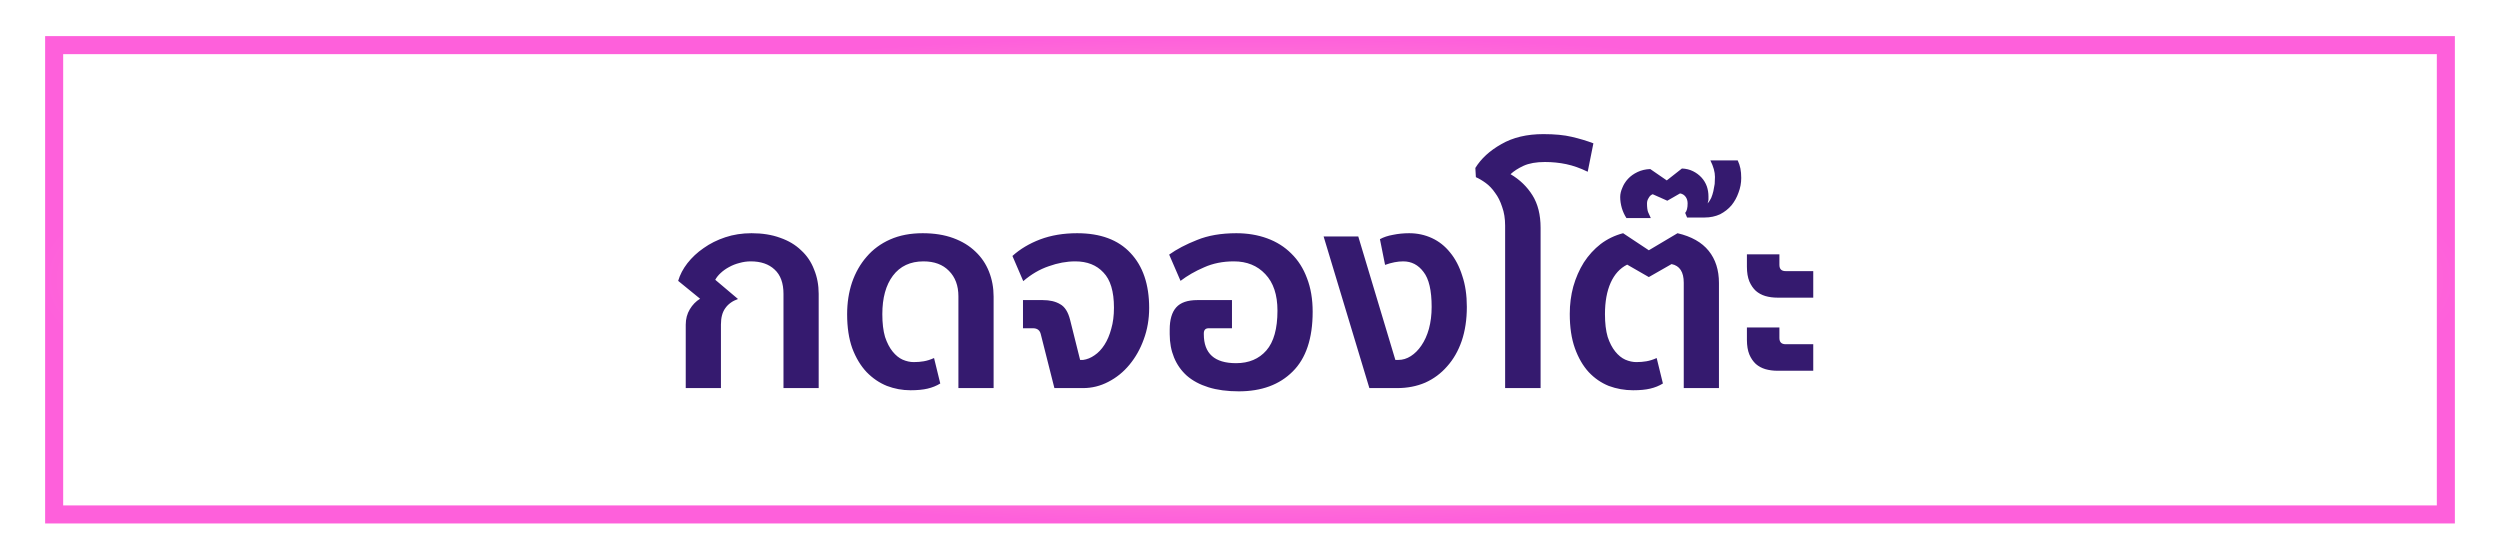<svg width="277" height="62" viewBox="0 0 277 62" fill="none" xmlns="http://www.w3.org/2000/svg">
<path d="M0 0H277V62H0V0Z" fill="white"/>
<path d="M6 5H271V57H6V5Z" stroke="url(#paint0_angular_28_390)" stroke-width="2"/>
<path d="M86.81 43V32.56C86.81 31.36 86.48 30.46 85.82 29.86C85.18 29.26 84.3 28.96 83.18 28.96C82.76 28.96 82.34 29.02 81.92 29.14C81.52 29.24 81.14 29.39 80.78 29.59C80.44 29.77 80.13 29.99 79.85 30.25C79.59 30.49 79.39 30.74 79.25 31L81.77 33.13C81.15 33.35 80.68 33.69 80.36 34.15C80.04 34.59 79.88 35.19 79.88 35.95V43H75.98V35.98C75.98 35.34 76.13 34.77 76.43 34.27C76.73 33.77 77.11 33.38 77.57 33.1L75.14 31.12C75.34 30.44 75.68 29.79 76.16 29.17C76.66 28.53 77.26 27.97 77.96 27.49C78.66 26.99 79.46 26.59 80.36 26.29C81.26 25.99 82.23 25.84 83.27 25.84C84.47 25.84 85.53 26.01 86.45 26.35C87.37 26.67 88.14 27.13 88.76 27.73C89.4 28.31 89.88 29.02 90.2 29.86C90.54 30.68 90.71 31.58 90.71 32.56V43H86.81ZM106.192 43V32.83C106.192 31.65 105.842 30.71 105.142 30.01C104.462 29.31 103.522 28.96 102.322 28.96C100.862 28.96 99.732 29.49 98.932 30.55C98.152 31.59 97.762 33.01 97.762 34.81C97.762 35.81 97.862 36.65 98.062 37.33C98.282 37.99 98.562 38.53 98.902 38.95C99.242 39.37 99.612 39.67 100.012 39.85C100.432 40.03 100.842 40.12 101.242 40.12C101.642 40.12 102.012 40.09 102.352 40.03C102.712 39.97 103.092 39.85 103.492 39.67L104.182 42.49C103.762 42.75 103.292 42.94 102.772 43.06C102.272 43.18 101.642 43.24 100.882 43.24C99.982 43.24 99.112 43.08 98.272 42.76C97.432 42.42 96.682 41.91 96.022 41.23C95.362 40.53 94.832 39.65 94.432 38.59C94.052 37.53 93.862 36.27 93.862 34.81C93.862 33.55 94.042 32.38 94.402 31.3C94.782 30.2 95.322 29.25 96.022 28.45C96.722 27.63 97.592 26.99 98.632 26.53C99.672 26.07 100.872 25.84 102.232 25.84C103.512 25.84 104.642 26.02 105.622 26.38C106.602 26.74 107.422 27.24 108.082 27.88C108.742 28.5 109.242 29.24 109.582 30.1C109.922 30.96 110.092 31.88 110.092 32.86V43H106.192ZM116.827 43L115.327 37.06C115.227 36.6 114.937 36.37 114.457 36.37H113.347V33.25H115.537C116.317 33.25 116.957 33.4 117.457 33.7C117.977 33.98 118.347 34.56 118.567 35.44L119.677 39.88H120.007C120.447 39.82 120.867 39.65 121.267 39.37C121.687 39.09 122.057 38.7 122.377 38.2C122.697 37.7 122.947 37.11 123.127 36.43C123.327 35.75 123.427 34.97 123.427 34.09C123.427 32.29 123.037 30.99 122.257 30.19C121.497 29.37 120.457 28.96 119.137 28.96C118.177 28.96 117.197 29.14 116.197 29.5C115.197 29.84 114.257 30.39 113.377 31.15L112.177 28.36C113.017 27.6 114.037 26.99 115.237 26.53C116.457 26.07 117.827 25.84 119.347 25.84C121.927 25.84 123.897 26.57 125.257 28.03C126.637 29.49 127.327 31.52 127.327 34.12C127.327 35.36 127.127 36.52 126.727 37.6C126.347 38.66 125.817 39.6 125.137 40.42C124.477 41.22 123.697 41.85 122.797 42.31C121.917 42.77 120.987 43 120.007 43H116.827ZM133.923 36.37C133.563 36.37 133.383 36.56 133.383 36.94V37.03C133.383 39.17 134.573 40.24 136.953 40.24C138.373 40.24 139.493 39.77 140.313 38.83C141.133 37.89 141.543 36.42 141.543 34.42C141.543 32.66 141.093 31.31 140.193 30.37C139.313 29.43 138.153 28.96 136.713 28.96C135.493 28.96 134.393 29.18 133.413 29.62C132.433 30.04 131.563 30.54 130.803 31.12L129.543 28.21C130.383 27.61 131.413 27.07 132.633 26.59C133.853 26.09 135.303 25.84 136.983 25.84C138.223 25.84 139.363 26.03 140.403 26.41C141.443 26.79 142.333 27.35 143.073 28.09C143.833 28.83 144.413 29.74 144.813 30.82C145.233 31.9 145.443 33.14 145.443 34.54C145.443 37.5 144.703 39.71 143.223 41.17C141.763 42.63 139.773 43.36 137.253 43.36C135.973 43.36 134.853 43.21 133.893 42.91C132.933 42.61 132.133 42.18 131.493 41.62C130.873 41.06 130.403 40.39 130.083 39.61C129.763 38.83 129.603 37.97 129.603 37.03V36.52C129.603 35.42 129.843 34.6 130.323 34.06C130.803 33.52 131.583 33.25 132.663 33.25H136.503V36.37H133.923ZM151.726 43L146.656 26.2H150.496L154.606 39.88H154.936C155.416 39.88 155.876 39.74 156.316 39.46C156.756 39.18 157.146 38.79 157.486 38.29C157.846 37.77 158.126 37.15 158.326 36.43C158.526 35.69 158.626 34.88 158.626 34C158.626 32.18 158.326 30.89 157.726 30.13C157.146 29.35 156.396 28.96 155.476 28.96C154.856 28.96 154.186 29.09 153.466 29.35L152.896 26.5C153.296 26.28 153.776 26.12 154.336 26.02C154.916 25.9 155.516 25.84 156.136 25.84C157.036 25.84 157.876 26.02 158.656 26.38C159.436 26.74 160.106 27.27 160.666 27.97C161.246 28.67 161.696 29.53 162.016 30.55C162.356 31.55 162.526 32.7 162.526 34C162.526 35.4 162.336 36.66 161.956 37.78C161.576 38.88 161.036 39.82 160.336 40.6C159.656 41.38 158.846 41.98 157.906 42.4C156.966 42.8 155.936 43 154.816 43H151.726ZM166.768 43V25C166.768 24.22 166.658 23.53 166.438 22.93C166.238 22.31 165.978 21.79 165.658 21.37C165.358 20.93 165.018 20.57 164.638 20.29C164.258 20.01 163.888 19.79 163.528 19.63L163.468 18.61C164.108 17.57 165.068 16.69 166.348 15.97C167.628 15.23 169.178 14.86 170.998 14.86C172.258 14.86 173.308 14.96 174.148 15.16C175.008 15.36 175.808 15.6 176.548 15.88L175.918 19.03C175.098 18.63 174.308 18.35 173.548 18.19C172.788 18.03 171.998 17.95 171.178 17.95C170.218 17.95 169.428 18.09 168.808 18.37C168.208 18.65 167.728 18.96 167.368 19.3C168.388 19.9 169.198 20.68 169.798 21.64C170.398 22.6 170.698 23.8 170.698 25.24V43H166.768ZM182.69 27.73L185.87 25.84C187.41 26.2 188.56 26.85 189.32 27.79C190.08 28.73 190.46 29.92 190.46 31.36V43H186.56V31.33C186.56 30.13 186.11 29.44 185.21 29.26L182.69 30.7L180.29 29.32C179.49 29.72 178.88 30.39 178.46 31.33C178.04 32.27 177.83 33.43 177.83 34.81C177.83 35.81 177.93 36.65 178.13 37.33C178.35 37.99 178.63 38.53 178.97 38.95C179.31 39.37 179.68 39.67 180.08 39.85C180.5 40.03 180.91 40.12 181.31 40.12C181.71 40.12 182.08 40.09 182.42 40.03C182.78 39.97 183.16 39.85 183.56 39.67L184.25 42.49C183.83 42.75 183.36 42.94 182.84 43.06C182.34 43.18 181.71 43.24 180.95 43.24C180.01 43.24 179.11 43.08 178.25 42.76C177.41 42.42 176.67 41.91 176.03 41.23C175.39 40.53 174.88 39.65 174.5 38.59C174.12 37.53 173.93 36.26 173.93 34.78C173.93 33.72 174.06 32.71 174.32 31.75C174.6 30.77 174.99 29.88 175.49 29.08C176.01 28.28 176.63 27.6 177.35 27.04C178.09 26.48 178.92 26.08 179.84 25.84L182.69 27.73ZM186.928 24.1L186.718 23.59C186.898 23.39 186.988 23.04 186.988 22.54C186.988 22.26 186.918 22.02 186.778 21.82C186.618 21.6 186.408 21.47 186.148 21.43L184.738 22.24L183.118 21.52C182.918 21.6 182.768 21.74 182.668 21.94C182.548 22.12 182.488 22.32 182.488 22.54C182.488 22.96 182.528 23.28 182.608 23.5C182.688 23.7 182.788 23.92 182.908 24.16H180.208C179.988 23.82 179.818 23.45 179.698 23.05C179.578 22.63 179.518 22.22 179.518 21.82C179.518 21.5 179.598 21.16 179.758 20.8C179.898 20.44 180.108 20.11 180.388 19.81C180.668 19.51 181.018 19.26 181.438 19.06C181.858 18.86 182.328 18.75 182.848 18.73L184.678 19.99L186.358 18.67C186.818 18.69 187.228 18.79 187.588 18.97C187.948 19.15 188.258 19.38 188.518 19.66C188.778 19.94 188.978 20.27 189.118 20.65C189.238 21.01 189.298 21.38 189.298 21.76C189.298 21.9 189.298 22.03 189.298 22.15C189.278 22.27 189.248 22.4 189.208 22.54C189.348 22.38 189.478 22.18 189.598 21.94C189.698 21.7 189.778 21.45 189.838 21.19C189.898 20.91 189.948 20.64 189.988 20.38C190.008 20.1 190.018 19.84 190.018 19.6C190.018 19.06 189.848 18.45 189.508 17.77H192.538C192.678 18.07 192.778 18.37 192.838 18.67C192.898 18.97 192.928 19.32 192.928 19.72C192.928 20.28 192.828 20.82 192.628 21.34C192.448 21.86 192.188 22.33 191.848 22.75C191.508 23.15 191.088 23.48 190.588 23.74C190.068 23.98 189.498 24.1 188.878 24.1H186.928ZM197.158 29.35C197.158 29.81 197.388 30.04 197.848 30.04H200.908V32.98H196.948C196.468 32.98 196.018 32.92 195.598 32.8C195.198 32.68 194.848 32.49 194.548 32.23C194.248 31.95 194.008 31.6 193.828 31.18C193.648 30.74 193.558 30.2 193.558 29.56V28.18H197.158V29.35ZM197.158 37.45C197.158 37.91 197.388 38.14 197.848 38.14H200.908V41.08H196.948C196.468 41.08 196.018 41.02 195.598 40.9C195.198 40.78 194.848 40.59 194.548 40.33C194.248 40.05 194.008 39.7 193.828 39.28C193.648 38.84 193.558 38.3 193.558 37.66V36.28H197.158V37.45Z" fill="#351A6F"/>
<defs>
<radialGradient id="paint0_angular_28_390" cx="0" cy="0" r="1" gradientUnits="userSpaceOnUse" gradientTransform="translate(138.5 31) rotate(90) scale(27 133.5)">
<stop stop-color="#FBF6B2"/>
<stop offset="1" stop-color="#FE60DB"/>
</radialGradient>
</defs>
</svg>
